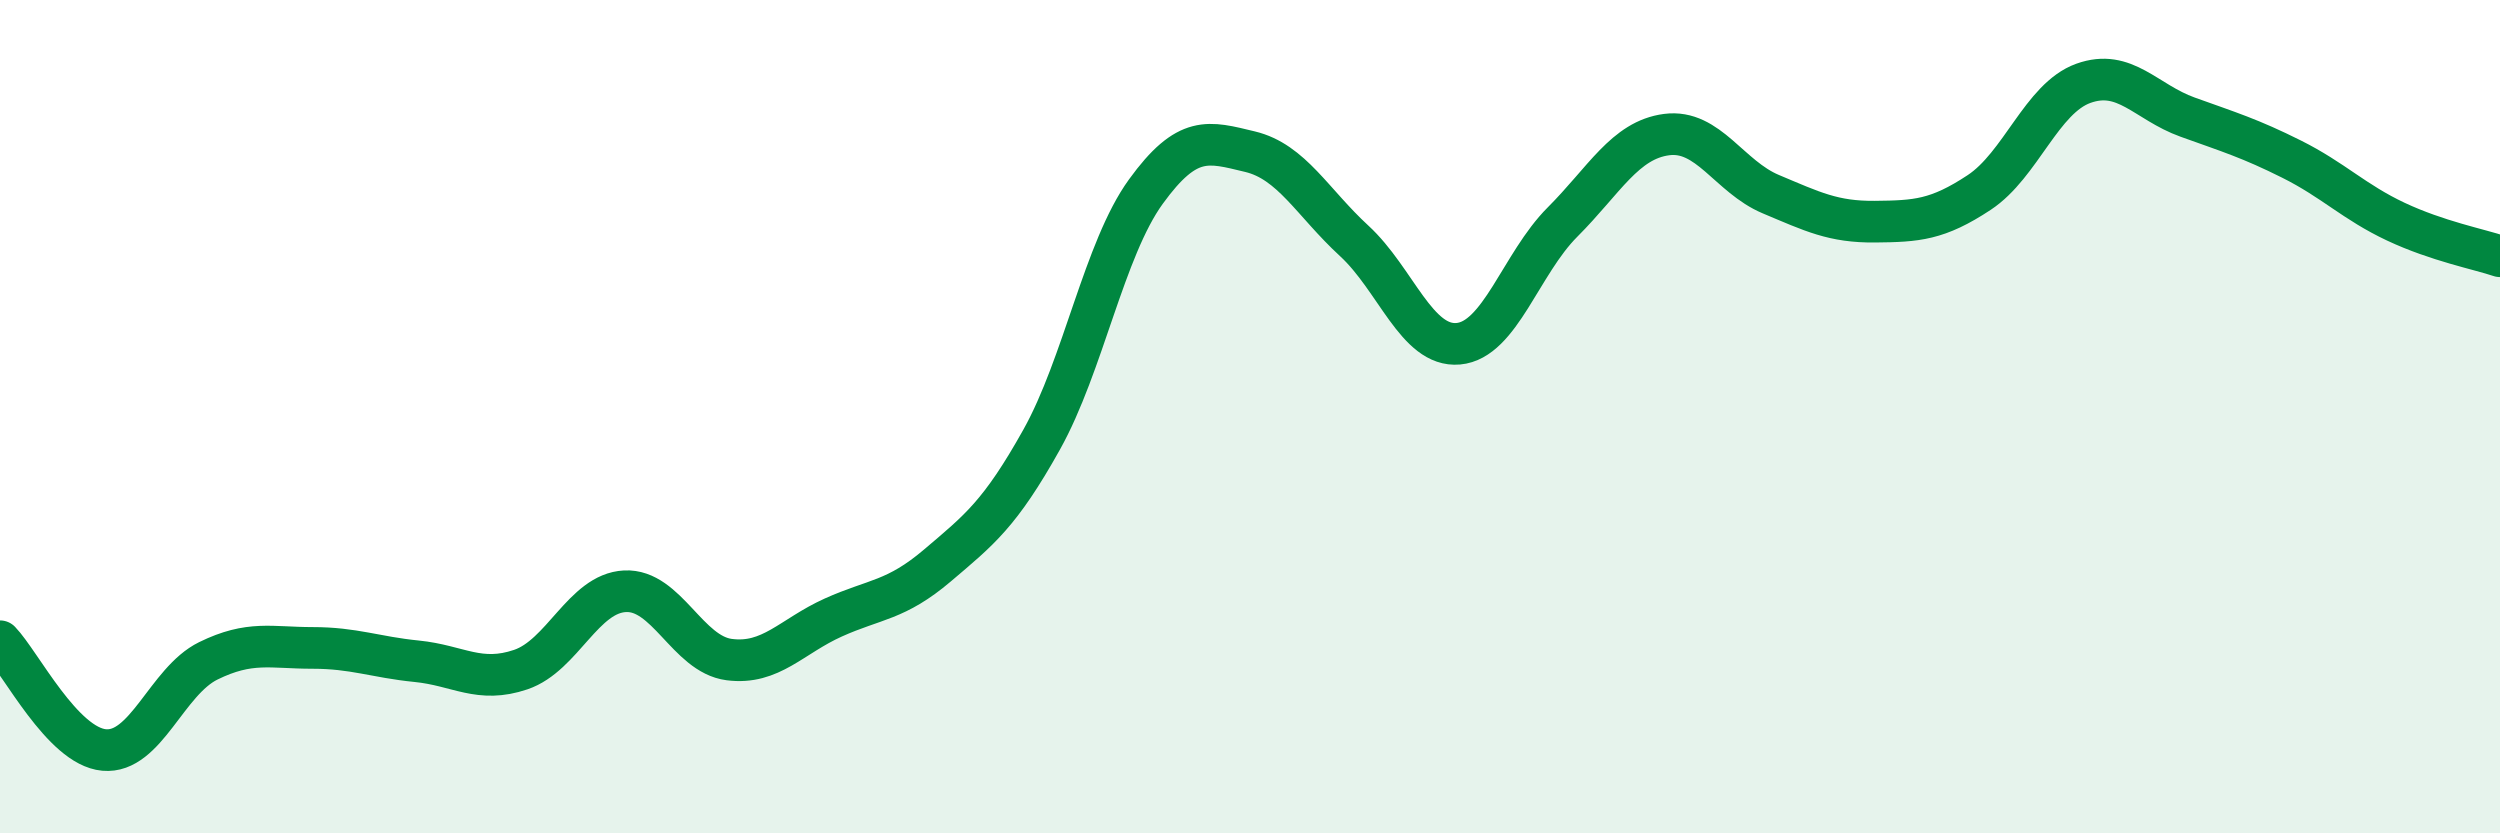 
    <svg width="60" height="20" viewBox="0 0 60 20" xmlns="http://www.w3.org/2000/svg">
      <path
        d="M 0,15.39 C 0.5,15.91 1.5,17.91 2.5,18 C 3.5,18.09 4,16.35 5,15.86 C 6,15.37 6.5,15.55 7.5,15.55 C 8.5,15.55 9,15.77 10,15.87 C 11,15.97 11.5,16.41 12.5,16.07 C 13.5,15.73 14,14.24 15,14.19 C 16,14.14 16.5,15.7 17.5,15.83 C 18.5,15.96 19,15.27 20,14.82 C 21,14.37 21.5,14.42 22.5,13.57 C 23.5,12.72 24,12.34 25,10.55 C 26,8.76 26.5,5.98 27.5,4.6 C 28.5,3.22 29,3.4 30,3.64 C 31,3.88 31.5,4.86 32.5,5.78 C 33.5,6.7 34,8.34 35,8.25 C 36,8.16 36.5,6.33 37.5,5.33 C 38.5,4.33 39,3.36 40,3.23 C 41,3.1 41.5,4.24 42.5,4.66 C 43.5,5.08 44,5.33 45,5.32 C 46,5.31 46.5,5.28 47.5,4.62 C 48.5,3.96 49,2.36 50,2 C 51,1.64 51.5,2.45 52.5,2.81 C 53.5,3.17 54,3.32 55,3.82 C 56,4.32 56.5,4.85 57.5,5.32 C 58.5,5.79 59.5,5.98 60,6.15L60 20L0 20Z"
        fill="#008740"
        opacity="0.1"
        stroke-linecap="round"
        stroke-linejoin="round"
      />
      <path
        d="M 0,15.39 C 0.5,15.91 1.5,17.91 2.5,18 C 3.5,18.09 4,16.35 5,15.86 C 6,15.37 6.5,15.55 7.5,15.55 C 8.5,15.55 9,15.77 10,15.87 C 11,15.97 11.5,16.41 12.5,16.07 C 13.5,15.73 14,14.24 15,14.19 C 16,14.14 16.5,15.7 17.5,15.83 C 18.5,15.96 19,15.27 20,14.82 C 21,14.37 21.5,14.42 22.5,13.57 C 23.5,12.72 24,12.34 25,10.55 C 26,8.76 26.5,5.98 27.5,4.6 C 28.5,3.22 29,3.4 30,3.64 C 31,3.88 31.5,4.86 32.5,5.78 C 33.5,6.7 34,8.34 35,8.25 C 36,8.16 36.5,6.33 37.5,5.33 C 38.5,4.33 39,3.36 40,3.23 C 41,3.1 41.5,4.24 42.5,4.66 C 43.5,5.08 44,5.33 45,5.32 C 46,5.31 46.5,5.28 47.5,4.62 C 48.5,3.96 49,2.36 50,2 C 51,1.64 51.5,2.45 52.5,2.81 C 53.5,3.17 54,3.32 55,3.82 C 56,4.32 56.5,4.85 57.5,5.32 C 58.5,5.79 59.5,5.98 60,6.15"
        stroke="#008740"
        stroke-width="1"
        fill="none"
        stroke-linecap="round"
        stroke-linejoin="round"
      />
    </svg>
  